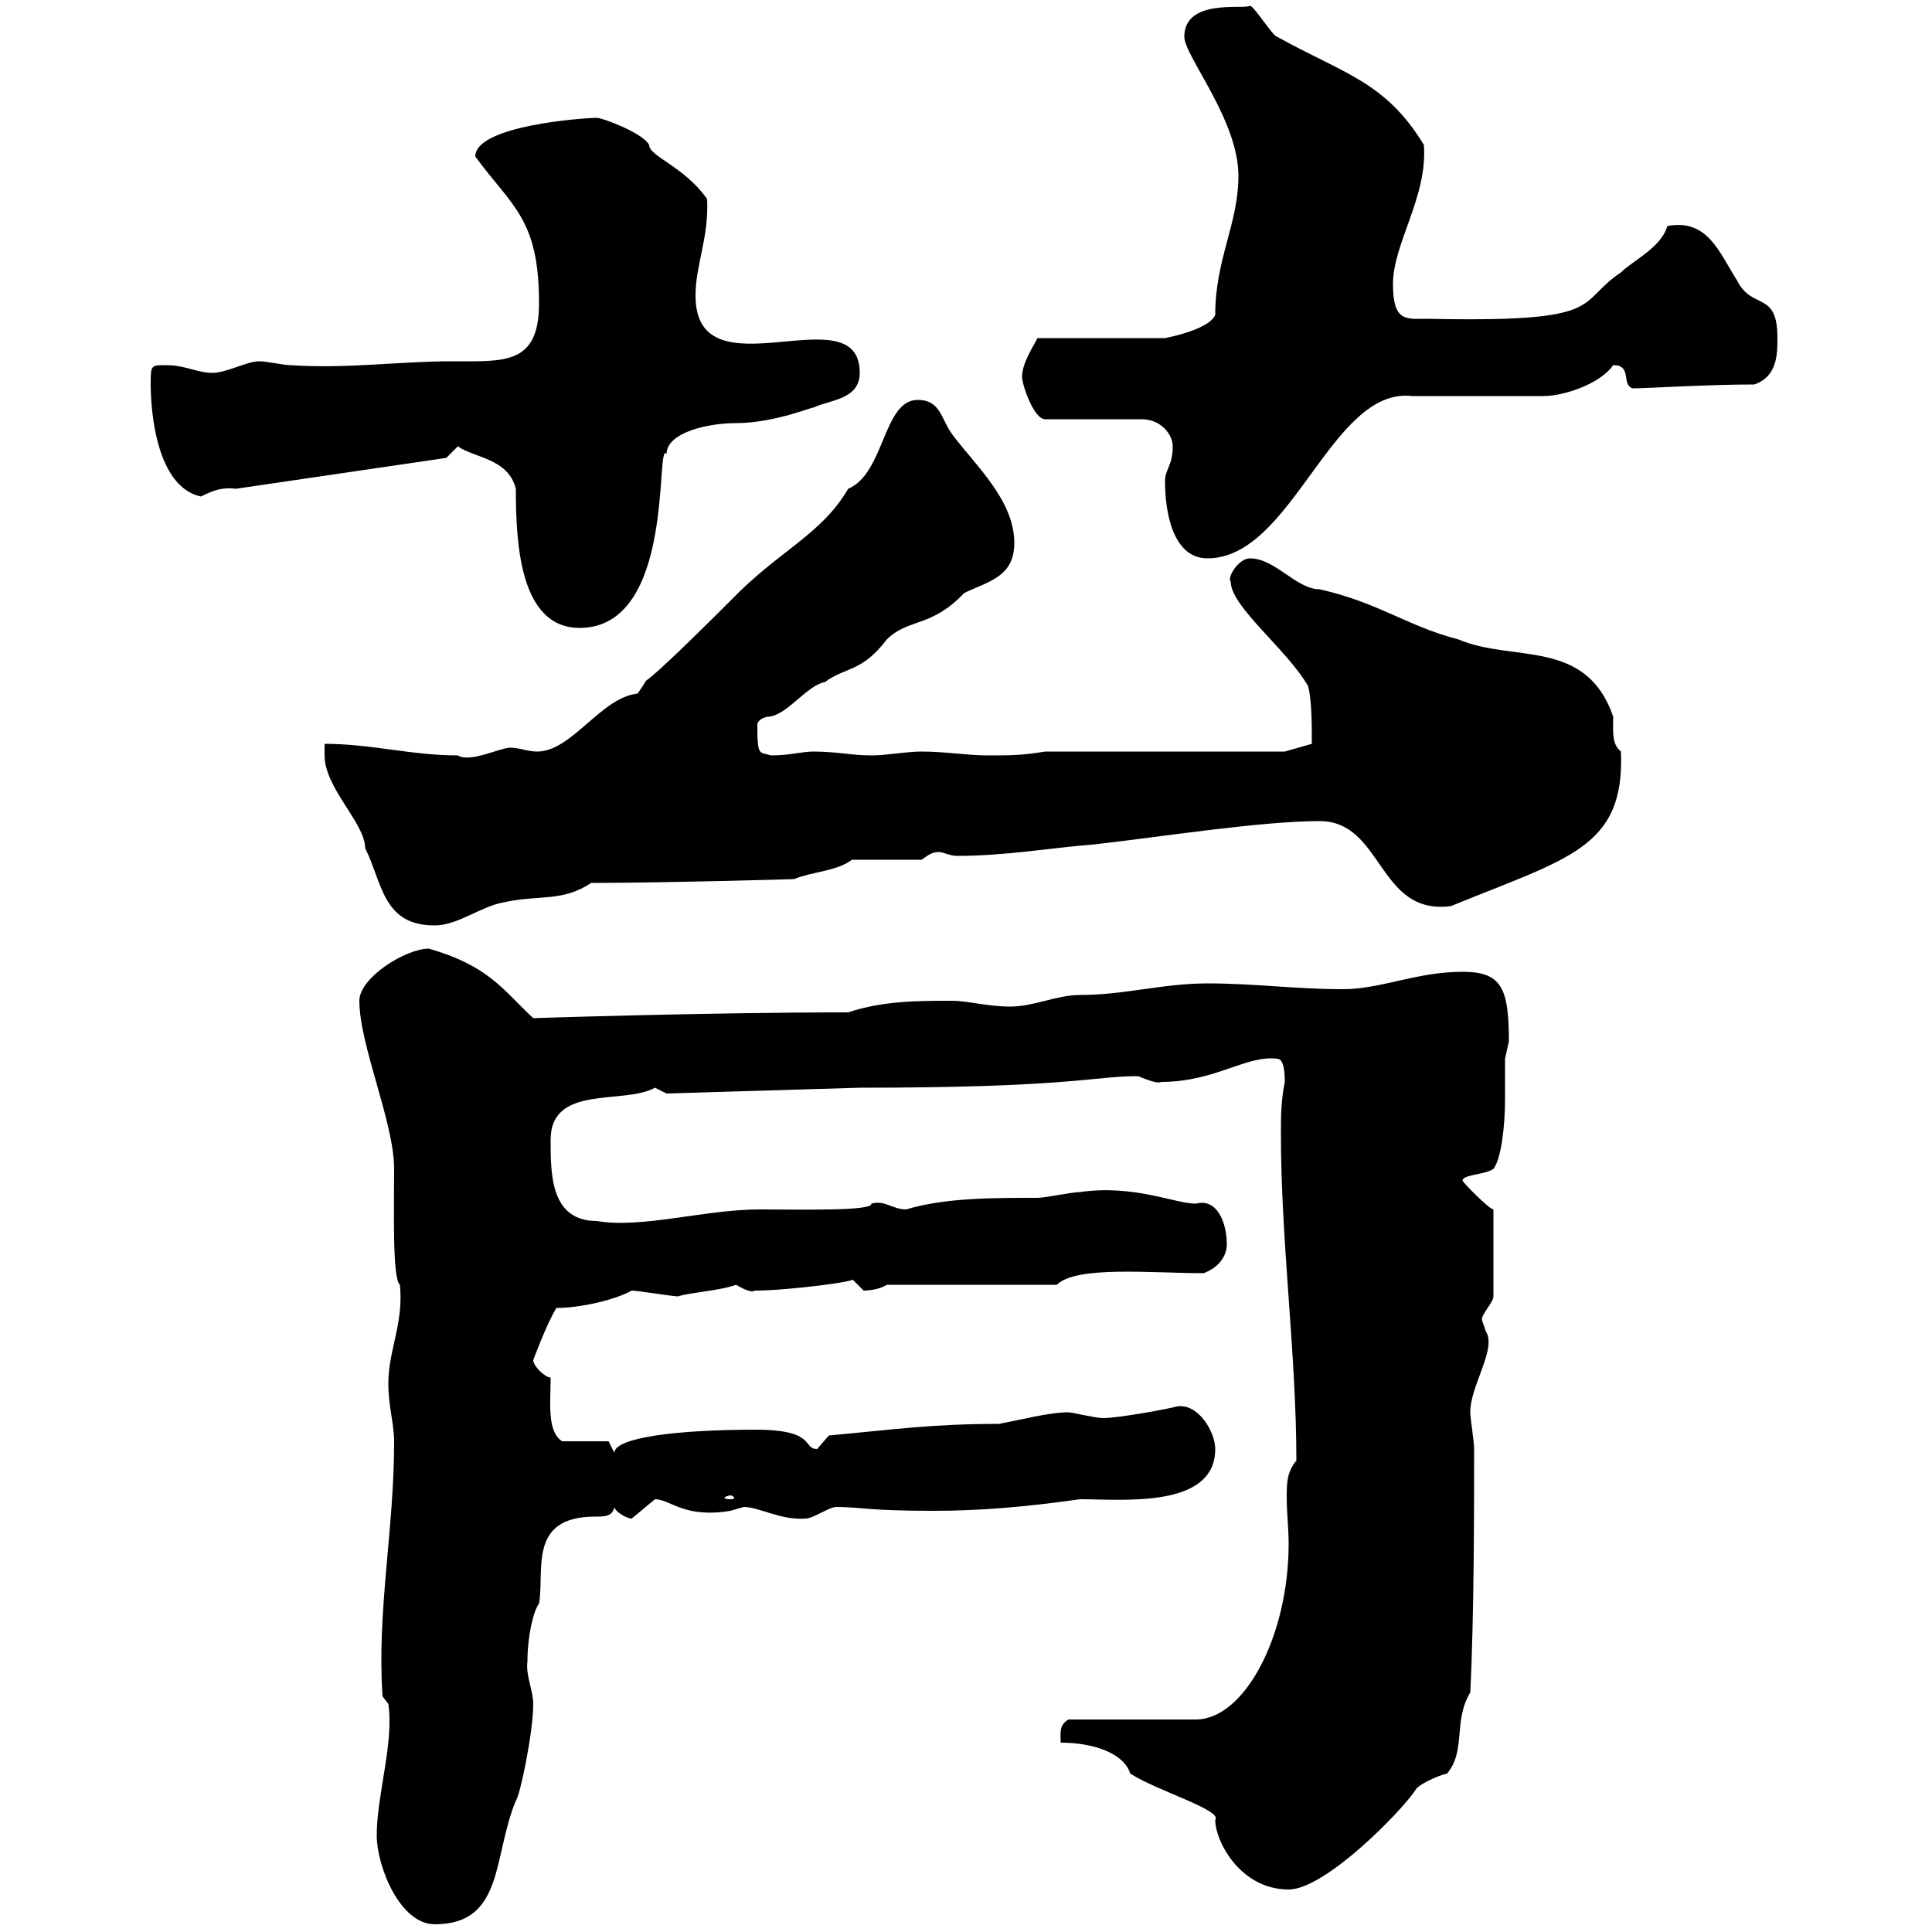 <svg xmlns="http://www.w3.org/2000/svg" xmlns:xlink="http://www.w3.org/1999/xlink" width="300" height="300"><path d="M58.50 285C58.50 289.80 62.10 298.80 67.50 298.80C78.30 298.80 76.50 288.30 80.10 279.60C80.70 279 82.80 269.10 82.80 264.60C82.80 262.50 81.60 260.10 81.90 258C81.90 254.10 82.80 250.20 83.70 249C84.60 243.90 81.90 235.50 92.40 235.50C93.90 235.50 95.10 235.50 95.40 234C95.40 234.60 97.20 235.80 98.10 235.80C98.10 235.80 101.70 232.80 101.70 232.80C104.10 232.80 106.20 235.80 113.40 234.60C113.40 234.60 115.50 234 115.50 234C117.90 234 121.20 236.10 125.10 235.80C126.30 235.80 128.70 234 129.90 234C133.50 234 134.70 234.60 144.90 234.60C152.10 234.60 159.30 234 167.70 232.80C174.30 232.80 188.70 234.30 188.70 225C188.70 222.30 186 217.80 182.70 218.40C181.80 218.70 173.70 220.20 171.30 220.20C170.10 220.20 166.50 219.30 165.90 219.30C162.90 219.30 158.40 220.50 155.10 221.10C144.60 221.10 138.60 222 128.70 222.90C128.70 222.90 126.90 225 126.90 225C124.50 225 126.90 222 117.30 222C105.30 222 95.40 223.20 95.40 225.60L94.50 223.80L87.30 223.80C84.90 222.30 85.50 217.80 85.50 213.90C84.60 213.90 82.80 212.10 82.80 211.20C82.80 211.20 84.90 205.50 86.40 203.10C90 203.10 95.40 201.90 98.10 200.40C99 200.40 104.40 201.30 105.30 201.30C107.10 200.70 111.90 200.40 114.30 199.50C117.30 201.30 117.30 200.10 117.30 200.40C122.40 200.40 133.80 198.90 132.30 198.60C132.30 198.60 134.10 200.40 134.10 200.40C135.30 200.40 136.80 200.10 137.70 199.50L164.10 199.50C167.10 196.50 178.80 197.70 186.90 197.70C189.30 196.80 190.50 195 190.50 193.20C190.50 189.90 189 186 185.70 186.90C182.40 186.90 176.10 183.90 167.70 185.10C166.50 185.10 162.30 186 161.10 186C153.90 186 146.70 186 140.70 187.80C138.60 187.80 137.40 186.30 135.30 186.90C135.60 188.10 123.90 187.80 117.90 187.80C109.50 187.80 99.60 190.80 92.70 189.60C85.50 189.60 85.50 182.40 85.50 177C85.50 168.30 96.90 171.60 101.70 168.90C101.70 168.90 103.50 169.80 103.50 169.80L133.50 168.90C166.20 168.90 169.80 167.10 176.70 167.10C178.20 167.70 179.70 168.30 180.30 168C188.70 168 193.50 163.80 198.30 164.40C199.50 164.40 199.50 167.10 199.50 168C198.90 171 198.90 173.40 198.90 176.10C198.90 192.90 201.30 210.30 201.30 226.80C199.80 228.60 199.80 230.40 199.80 232.50C199.80 234.90 200.10 237.30 200.10 239.70C200.10 254.10 193.20 267 185.70 267L165.90 267C164.40 267.90 164.70 269.10 164.70 270.60C170.10 270.60 174.60 272.40 175.50 275.40C179.70 278.10 189.90 281.10 188.70 282.60C188.70 285.90 192.60 293.40 200.10 293.40C205.80 293.40 217.80 281.10 219.90 277.80C220.20 277.20 223.20 275.70 224.70 275.40C227.70 271.80 225.60 267.30 228.30 262.80C228.90 251.10 228.90 234.30 228.90 225C228.90 223.80 228.30 220.20 228.30 219.30C228.30 215.10 232.50 209.40 230.70 206.70C230.70 206.70 230.10 204.90 230.10 204.90C230.10 204 231.90 202.20 231.90 201.30L231.90 187.80C231.30 187.80 227.10 183.60 227.10 183.30C227.10 182.40 230.70 182.40 231.90 181.50C233.10 180 233.70 174.90 233.70 170.70C233.70 168 233.70 165.90 233.70 164.40C233.70 164.40 234.30 161.70 234.30 161.70C234.30 153.30 233.10 150.90 227.10 150.90C219.90 150.90 214.50 153.60 208.50 153.60C201.30 153.60 194.70 152.70 187.50 152.70C180.60 152.70 174.60 154.50 167.70 154.50C164.10 154.50 160.50 156.30 156.90 156.30C153.30 156.30 150.30 155.40 147.90 155.40C142.50 155.40 137.10 155.40 131.70 157.20C109.50 157.20 82.80 158.10 82.80 158.10C78 153.60 75.90 150 66.60 147.30C63 147.30 55.80 151.80 55.80 155.40C55.80 162.30 61.20 174.30 61.20 181.50C61.20 187.50 60.90 198.60 62.10 199.50C62.70 205.50 60.30 209.70 60.30 214.80C60.30 218.40 61.20 221.10 61.20 223.80C61.20 237.60 58.50 250.20 59.40 263.40L60.30 264.60C61.20 270.60 58.50 278.70 58.50 285ZM113.40 232.20C113.70 232.20 114 232.50 114 232.50C114 232.80 113.70 232.80 113.40 232.80C113.10 232.80 112.50 232.80 112.50 232.50C112.50 232.50 113.10 232.20 113.40 232.20ZM50.40 117.30C50.40 122.40 56.70 127.80 56.70 131.70C59.40 137.10 59.40 143.70 67.50 143.70C71.10 143.70 74.70 140.70 78.30 140.10C83.70 138.90 87.30 140.10 91.80 137.10C102.90 137.10 124.20 136.50 123.30 136.50C126.30 135.30 129.90 135.30 132.30 133.50L143.10 133.50C144 132.90 144.60 132.30 145.80 132.30C146.40 132.30 147.60 132.90 148.50 132.90C156.30 132.90 162.60 131.70 170.10 131.10C180.60 129.90 195.90 127.50 204.90 127.50C214.80 127.50 213.90 142.20 225.30 140.70C243.60 133.20 252.30 131.70 251.70 116.70C250.20 115.50 250.50 113.40 250.50 111.30C246.30 99 234.90 102.90 226.50 99.30C218.40 97.20 214.20 93.60 204.90 91.50C201.30 91.50 198 86.70 194.10 86.70C192.30 86.70 190.50 89.70 191.10 90.30C191.10 94.20 199.80 100.80 203.10 106.50C203.70 108.60 203.70 112.50 203.70 115.50L199.50 116.70L162.30 116.70C158.70 117.30 156.90 117.30 153.30 117.30C150.30 117.30 146.70 116.70 143.10 116.70C140.70 116.70 137.70 117.30 135.30 117.30C132.30 117.30 129.90 116.70 126.30 116.70C124.50 116.70 122.70 117.30 119.70 117.30C117.90 116.70 117.60 117.60 117.60 112.50C117.60 112.20 117.90 111.60 119.10 111.30C122.10 111.30 125.10 106.50 128.10 105.90C131.40 103.50 133.80 104.40 137.70 99.30C141 96 144.60 97.50 149.70 92.10C153.30 90.30 157.50 89.70 157.50 84.30C157.50 77.70 151.50 72.30 147.90 67.50C146.10 65.10 146.10 62.10 142.50 62.10C137.10 62.10 137.40 73.50 131.70 75.90C127.50 83.10 120.90 85.50 113.40 93.30C95.40 111.30 102.60 102.60 99 107.70C93.30 108.30 88.80 116.70 83.40 116.70C81.90 116.70 80.70 116.10 79.20 116.10C77.70 116.10 72.90 118.50 71.10 117.30C63.90 117.30 57.60 115.50 50.40 115.50C50.40 115.50 50.40 117.30 50.40 117.30ZM80.10 75.90C80.10 84.30 80.70 97.50 90 97.50C105 97.50 101.70 68.10 103.50 70.50C103.50 67.20 109.80 65.70 114.30 65.70C120.30 65.70 126.60 63 126.30 63.30C128.70 62.10 133.50 62.10 133.50 57.90C133.50 45.30 108 61.80 108 45.90C108 41.10 110.10 36.90 109.80 30.90C106.20 25.80 100.80 24.30 100.80 22.50C99.90 20.70 93.60 18.30 92.70 18.30C90.60 18.30 73.80 19.50 73.80 24.30C79.50 32.10 83.70 33.90 83.70 47.10C83.70 56.70 78.30 56.10 70.20 56.10C61.80 56.10 54 57.30 45 56.70C44.10 56.70 41.40 56.10 40.20 56.10C38.40 56.10 35.10 57.90 33 57.90C30.60 57.90 28.80 56.70 25.80 56.70C23.40 56.70 23.40 56.70 23.40 59.70C23.40 63.90 24.30 75.60 31.20 77.10C33 76.20 34.50 75.60 36.60 75.90L69.30 71.10C69.30 71.10 71.10 69.30 71.10 69.30C73.50 71.10 78.90 71.10 80.10 75.90ZM180.90 74.70C180.90 79.50 182.10 86.70 187.50 86.70C200.70 86.70 206.70 60 219.30 61.50L239.70 61.50C242.70 61.50 248.40 59.70 250.50 56.70C253.50 56.70 251.70 59.70 253.50 60.30C255.90 60.30 265.20 59.70 272.40 59.70C276 58.50 276 54.90 276 52.50C276 45 272.10 48.30 269.70 43.50C267 39.30 265.20 33.90 258.90 35.10C258 38.40 253.50 40.50 251.70 42.30C244.50 47.10 249.90 50.10 221.70 49.50C218.40 49.50 216.30 50.10 216.30 44.10C216.30 37.80 221.70 30.60 221.10 22.50C215.10 12.60 208.50 11.40 198.30 5.70C197.70 5.70 194.70 0.90 194.10 0.90C193.20 1.50 183.90-0.30 183.90 5.70C183.90 8.70 192.30 18.60 192.30 27.30C192.30 34.80 188.70 40.20 188.70 48.90C187.80 51 182.40 52.20 180.90 52.50L161.10 52.50C160.50 53.70 158.70 56.40 158.70 58.50C158.70 59.70 160.50 65.10 162.30 65.10L177.30 65.10C180.30 65.10 182.10 67.50 182.10 69.30C182.10 72.30 180.90 72.90 180.90 74.70Z"/></svg>
